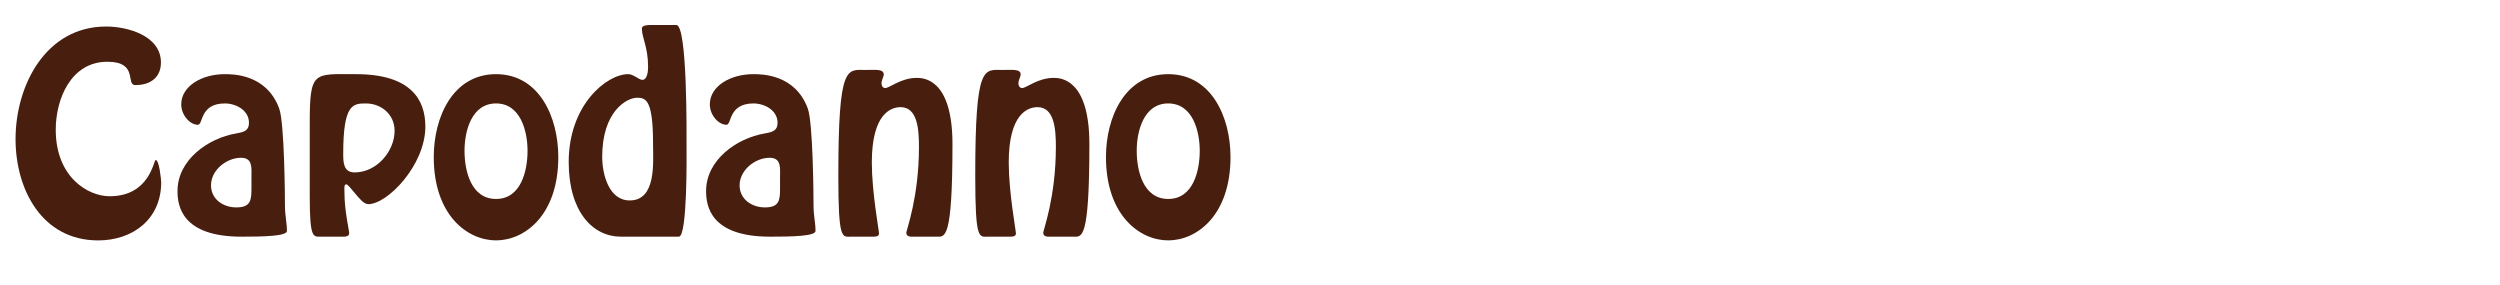 <?xml version="1.0" encoding="utf-8"?>
<!-- Generator: Adobe Illustrator 14.0.0, SVG Export Plug-In . SVG Version: 6.00 Build 43363)  -->
<!DOCTYPE svg PUBLIC "-//W3C//DTD SVG 1.1//EN" "http://www.w3.org/Graphics/SVG/1.1/DTD/svg11.dtd">
<svg version="1.1" id="Layer_1" xmlns="http://www.w3.org/2000/svg" xmlns:xlink="http://www.w3.org/1999/xlink" x="0px" y="0px"
	 width="292.279px" height="33.333px" viewBox="0 0 292.279 33.333" enable-background="new 0 0 292.279 33.333"
	 xml:space="preserve">
<g>
	<g>
		<path fill="#481E0F" d="M1.818,16.27c0-6.294,3.539-13.169,10.587-13.169c2.524,0,6.411,1.073,6.411,4.206
			c0,1.682-1.16,2.64-2.988,2.64c-1.189,0,0.406-2.727-3.278-2.727c-4.235,0-6.033,4.322-6.033,7.948
			c0,5.541,3.771,7.774,6.294,7.774c4.728,0,5.134-4.235,5.396-4.235c0.406,0,0.638,2.321,0.638,2.611
			c0,4.293-3.307,6.788-7.368,6.788C4.893,28.104,1.818,22.129,1.818,16.27z"/>
		<path fill="#481E0F" d="M27.6,15.603c0.841-0.145,1.508-0.29,1.508-1.247c0-1.479-1.537-2.263-2.813-2.263
			c-2.958,0-2.523,2.495-3.162,2.495c-0.928,0-1.943-1.131-1.943-2.379c0-2.146,2.407-3.539,5.076-3.539
			c0.928,0,4.902-0.029,6.381,4.032c0.609,1.683,0.667,10.269,0.667,11.284c0,1.276,0.232,2.031,0.232,3.017
			c0,0.609-2.727,0.667-5.309,0.667c-6.991,0-7.484-3.597-7.484-5.337C20.754,18.677,24.352,16.154,27.6,15.603z M29.398,20.679
			c0-1.015,0.174-2.233-1.218-2.233c-1.711,0-3.51,1.45-3.51,3.22c0,1.625,1.421,2.582,2.959,2.582c1.711,0,1.769-0.87,1.769-2.292
			V20.679z"/>
		<path fill="#481E0F" d="M37.517,27.669c-0.899,0-1.305,0.261-1.305-4.728v-8.528c0-6.178,0.464-5.743,5.395-5.743
			c6.498,0,8.122,3.046,8.122,6.121c0,4.525-4.438,9.079-6.671,9.079c-0.522,0-1.073-0.696-1.538-1.248
			c-0.464-0.522-0.841-1.073-1.044-1.073c-0.29,0-0.203,0.522-0.203,1.044c0,2.03,0.551,4.351,0.551,4.67
			c0,0.464-0.609,0.406-0.928,0.406H37.517z M46.132,15.284c0-1.886-1.538-3.191-3.365-3.191c-1.538,0-2.64,0.116-2.64,5.888
			c0,1.016,0.029,2.176,1.334,2.176C44.043,20.157,46.132,17.691,46.132,15.284z"/>
		<path fill="#481E0F" d="M50.711,18.358c0-4.67,2.233-9.688,7.28-9.688c5.047,0,7.281,5.018,7.281,9.688
			c0,6.816-3.945,9.746-7.281,9.746C54.656,28.104,50.711,25.175,50.711,18.358z M61.676,17.633c0-2.292-0.812-5.54-3.684-5.54
			c-2.872,0-3.684,3.249-3.684,5.54c0,2.321,0.754,5.627,3.684,5.627C60.922,23.26,61.676,19.954,61.676,17.633z"/>
		<path fill="#481E0F" d="M72.579,27.669c-3.249,0-6.091-2.872-6.091-8.731c0-6.643,4.409-10.269,6.961-10.269
			c0.609,0,1.247,0.667,1.653,0.667c0.58,0,0.667-1.044,0.667-1.508c0-2.35-0.726-3.394-0.726-4.496
			c0-0.406,0.726-0.406,1.016-0.406h3.017c1.305,0,1.189,12.995,1.189,14.359c0,0.667,0.116,10.384-0.899,10.384H72.579z
			 M76.35,16.879c0-5.105-0.783-5.453-1.856-5.453c-1.248,0-4.09,1.624-4.09,6.903c0,2.001,0.754,5.105,3.22,5.105
			C76.755,23.435,76.35,18.967,76.35,16.879z"/>
		<path fill="#481E0F" d="M89.398,15.603c0.841-0.145,1.508-0.29,1.508-1.247c0-1.479-1.537-2.263-2.813-2.263
			c-2.958,0-2.523,2.495-3.162,2.495c-0.928,0-1.944-1.131-1.944-2.379c0-2.146,2.408-3.539,5.077-3.539
			c0.928,0,4.902-0.029,6.381,4.032c0.609,1.683,0.667,10.269,0.667,11.284c0,1.276,0.232,2.031,0.232,3.017
			c0,0.609-2.727,0.667-5.309,0.667c-6.991,0-7.484-3.597-7.484-5.337C82.553,18.677,86.15,16.154,89.398,15.603z M91.197,20.679
			c0-1.015,0.174-2.233-1.218-2.233c-1.711,0-3.51,1.45-3.51,3.22c0,1.625,1.421,2.582,2.959,2.582c1.711,0,1.769-0.87,1.769-2.292
			V20.679z"/>
		<path fill="#481E0F" d="M106.973,27.669c-0.377,0-1.015,0.087-1.015-0.464c0-0.29,1.479-4.148,1.479-10.036
			c0-2.06-0.174-4.641-2.146-4.641c-1.103,0-3.365,0.725-3.365,6.469c0,3.48,0.841,7.948,0.841,8.296
			c0,0.406-0.493,0.377-0.783,0.377h-2.465c-1.073,0-1.508,0.493-1.508-7.165c0-13.14,1.015-12.328,3.249-12.328
			c1.015,0,2.06-0.145,2.06,0.522c0,0.29-0.261,0.638-0.261,1.044c0,0.29,0.145,0.551,0.435,0.551c0.493,0,1.828-1.189,3.684-1.189
			c0.812,0,4.177,0.116,4.177,7.745c0,11.4-0.899,10.82-1.886,10.82H106.973z"/>
		<path fill="#481E0F" d="M122.98,27.669c-0.377,0-1.015,0.087-1.015-0.464c0-0.29,1.479-4.148,1.479-10.036
			c0-2.06-0.174-4.641-2.146-4.641c-1.103,0-3.365,0.725-3.365,6.469c0,3.48,0.841,7.948,0.841,8.296
			c0,0.406-0.493,0.377-0.783,0.377h-2.465c-1.073,0-1.508,0.493-1.508-7.165c0-13.14,1.015-12.328,3.249-12.328
			c1.015,0,2.06-0.145,2.06,0.522c0,0.29-0.261,0.638-0.261,1.044c0,0.29,0.145,0.551,0.435,0.551c0.493,0,1.828-1.189,3.684-1.189
			c0.812,0,4.177,0.116,4.177,7.745c0,11.4-0.899,10.82-1.886,10.82H122.98z"/>
		<path fill="#481E0F" d="M129.3,18.358c0-4.67,2.233-9.688,7.281-9.688c5.047,0,7.28,5.018,7.28,9.688
			c0,6.816-3.945,9.746-7.28,9.746C133.245,28.104,129.3,25.175,129.3,18.358z M140.264,17.633c0-2.292-0.812-5.54-3.684-5.54
			c-2.872,0-3.684,3.249-3.684,5.54c0,2.321,0.754,5.627,3.684,5.627C139.51,23.26,140.264,19.954,140.264,17.633z"/>
	</g>
</g>
</svg>
